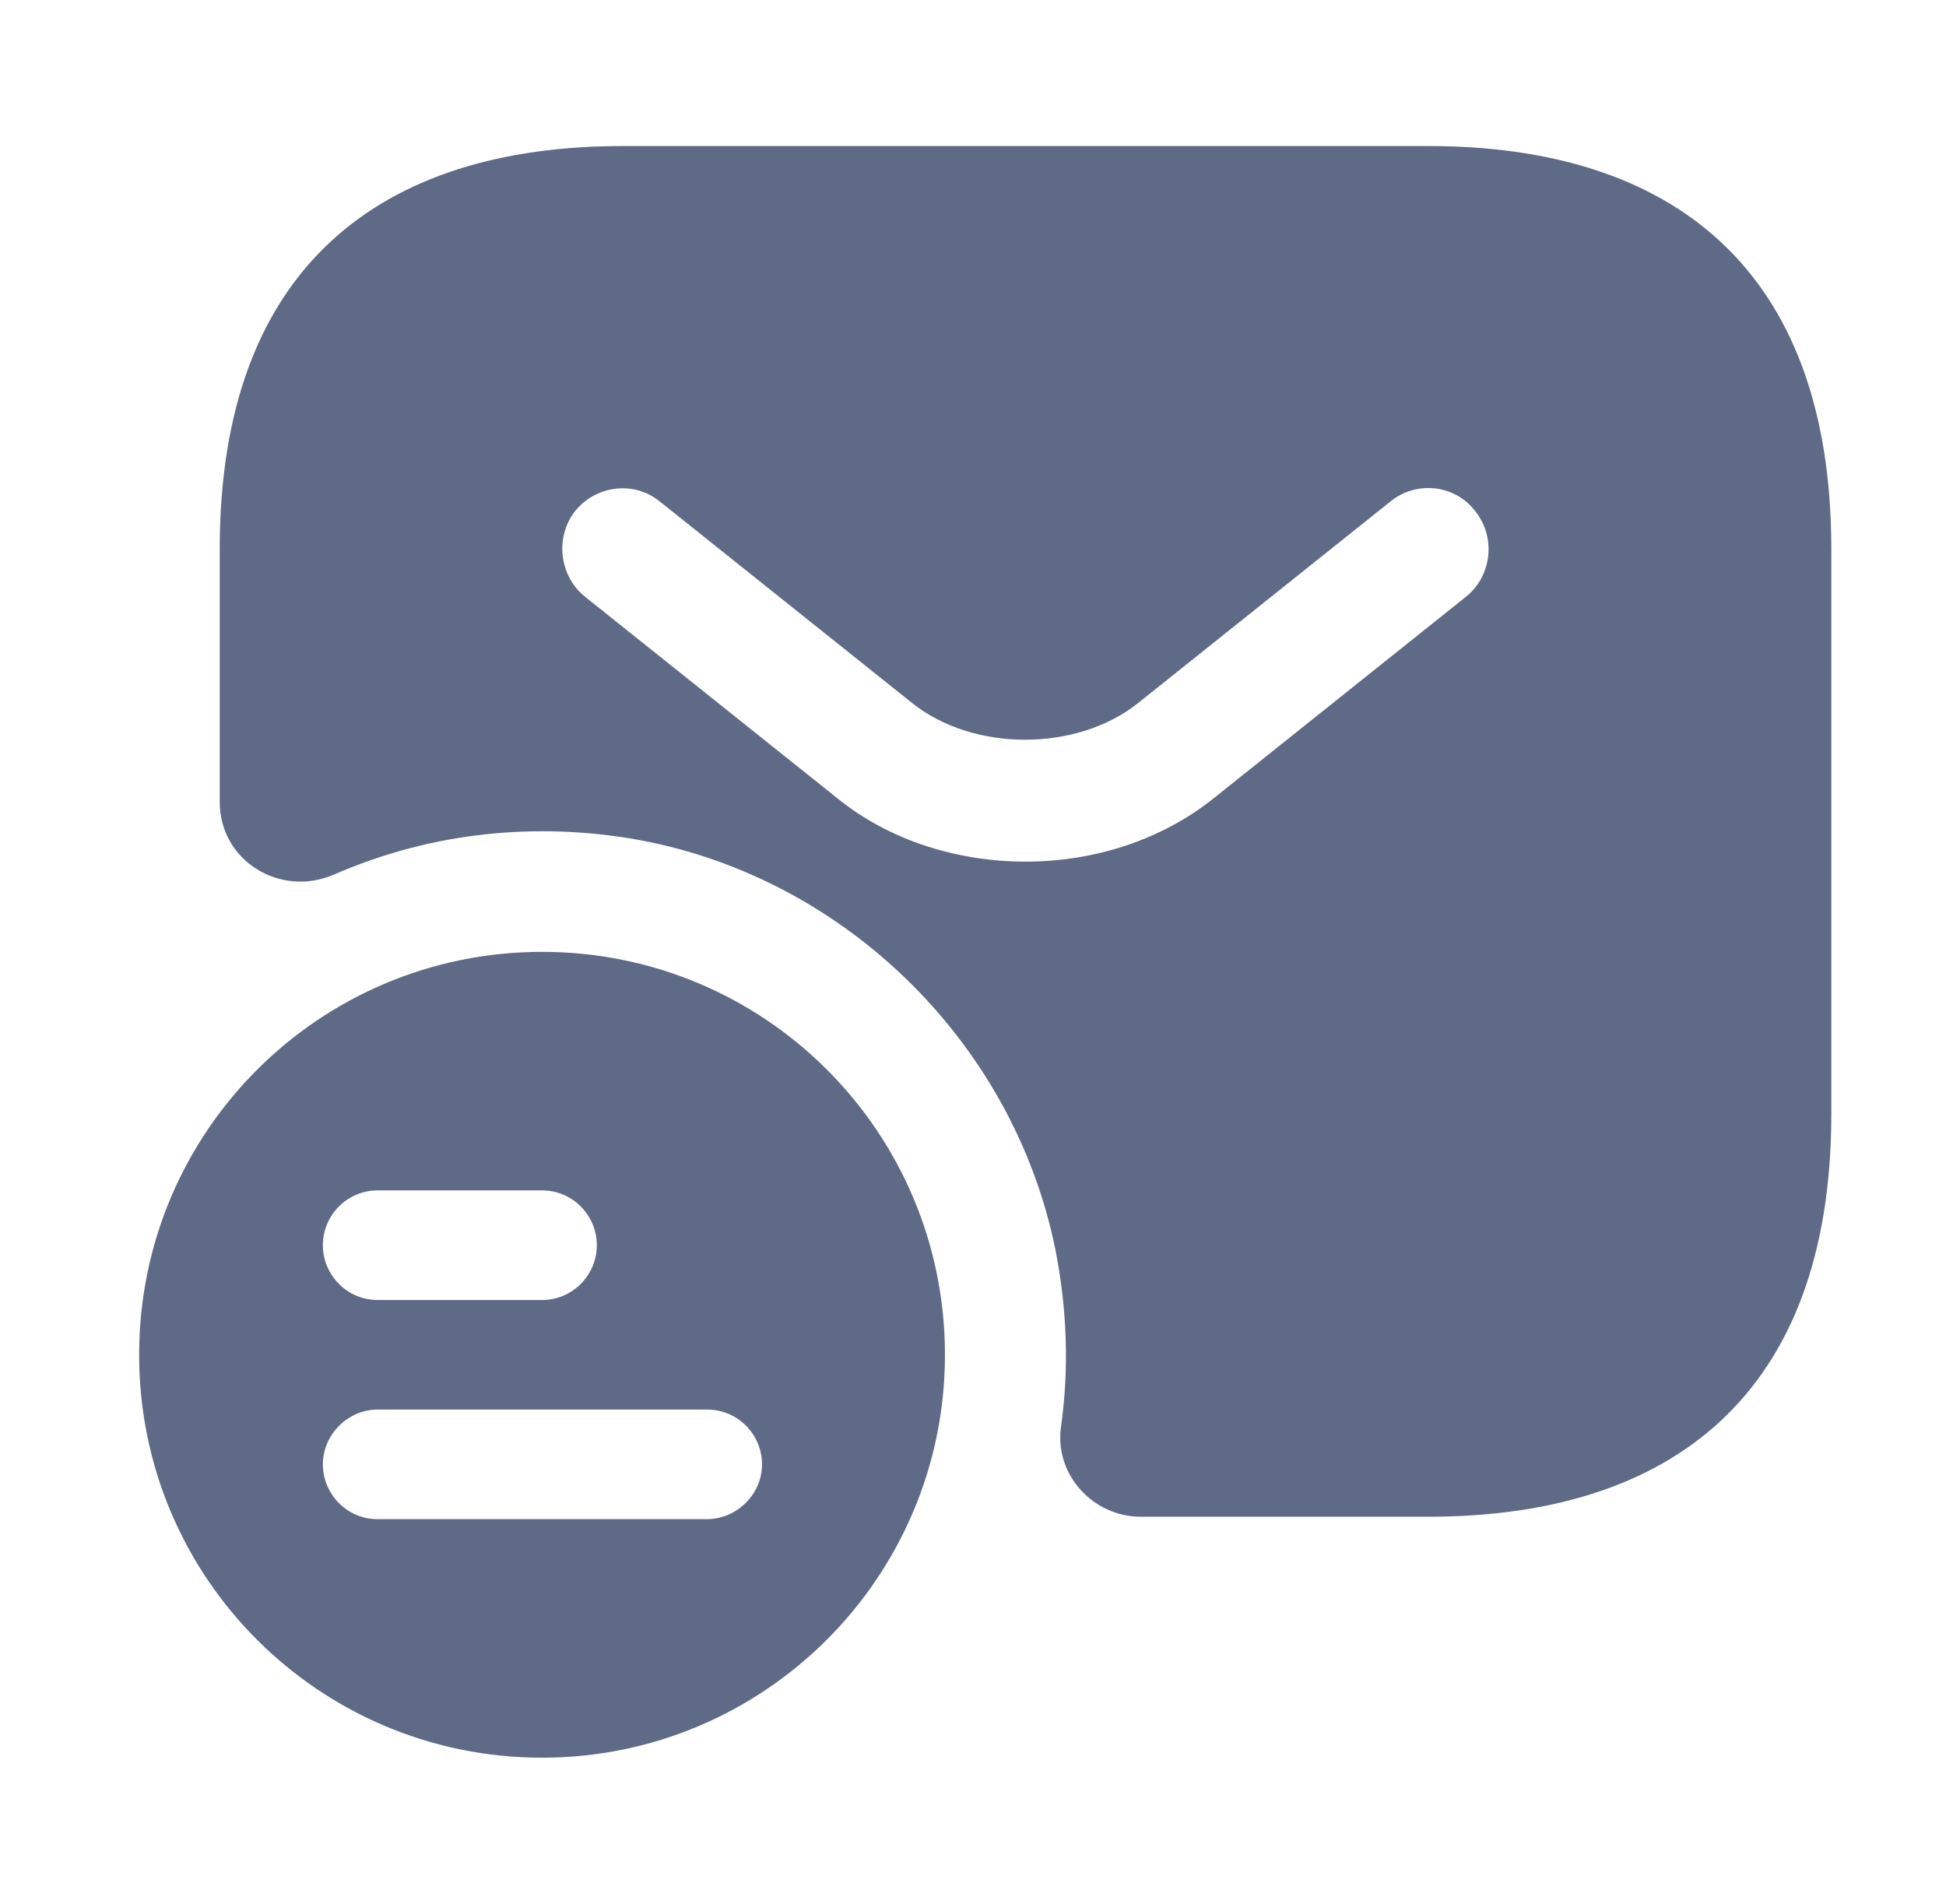 <svg width="46" height="45" viewBox="0 0 46 45" fill="none" xmlns="http://www.w3.org/2000/svg">
<path d="M12.813 22.5C7.556 22.5 3.289 26.748 3.289 32.024C3.289 37.3 7.556 41.548 12.813 41.548C18.07 41.548 22.337 37.281 22.337 32.024C22.337 26.767 18.089 22.5 12.813 22.5ZM8.927 28.138H12.813C13.537 28.138 14.108 28.729 14.108 29.433C14.108 30.138 13.537 30.729 12.813 30.729H8.927C8.203 30.729 7.632 30.138 7.632 29.433C7.632 28.729 8.203 28.138 8.927 28.138ZM16.699 35.91H8.927C8.203 35.91 7.632 35.319 7.632 34.614C7.632 33.91 8.222 33.319 8.927 33.319H16.718C17.441 33.319 18.013 33.91 18.013 34.614C18.013 35.319 17.422 35.91 16.699 35.91Z" fill="#5F6A86"/>
<path d="M33.765 3.452H14.718C9.003 3.452 5.194 6.31 5.194 12.976V18.957C5.194 20.348 6.622 21.224 7.899 20.671C9.994 19.757 12.375 19.414 14.87 19.814C19.86 20.633 23.937 24.576 24.946 29.529C25.232 30.976 25.27 32.386 25.079 33.738C24.927 34.862 25.841 35.852 26.965 35.852H33.765C39.48 35.852 43.289 32.995 43.289 26.329V12.976C43.289 6.31 39.48 3.452 33.765 3.452ZM34.66 14.1L28.699 18.862C27.441 19.871 25.841 20.367 24.241 20.367C22.641 20.367 21.022 19.871 19.784 18.862L13.822 14.1C13.213 13.605 13.118 12.691 13.594 12.081C14.089 11.471 14.984 11.357 15.594 11.852L21.556 16.614C23.003 17.776 25.46 17.776 26.908 16.614L32.87 11.852C33.48 11.357 34.394 11.452 34.87 12.081C35.365 12.691 35.27 13.605 34.66 14.1Z" fill="#5F6A86"/>
</svg>
